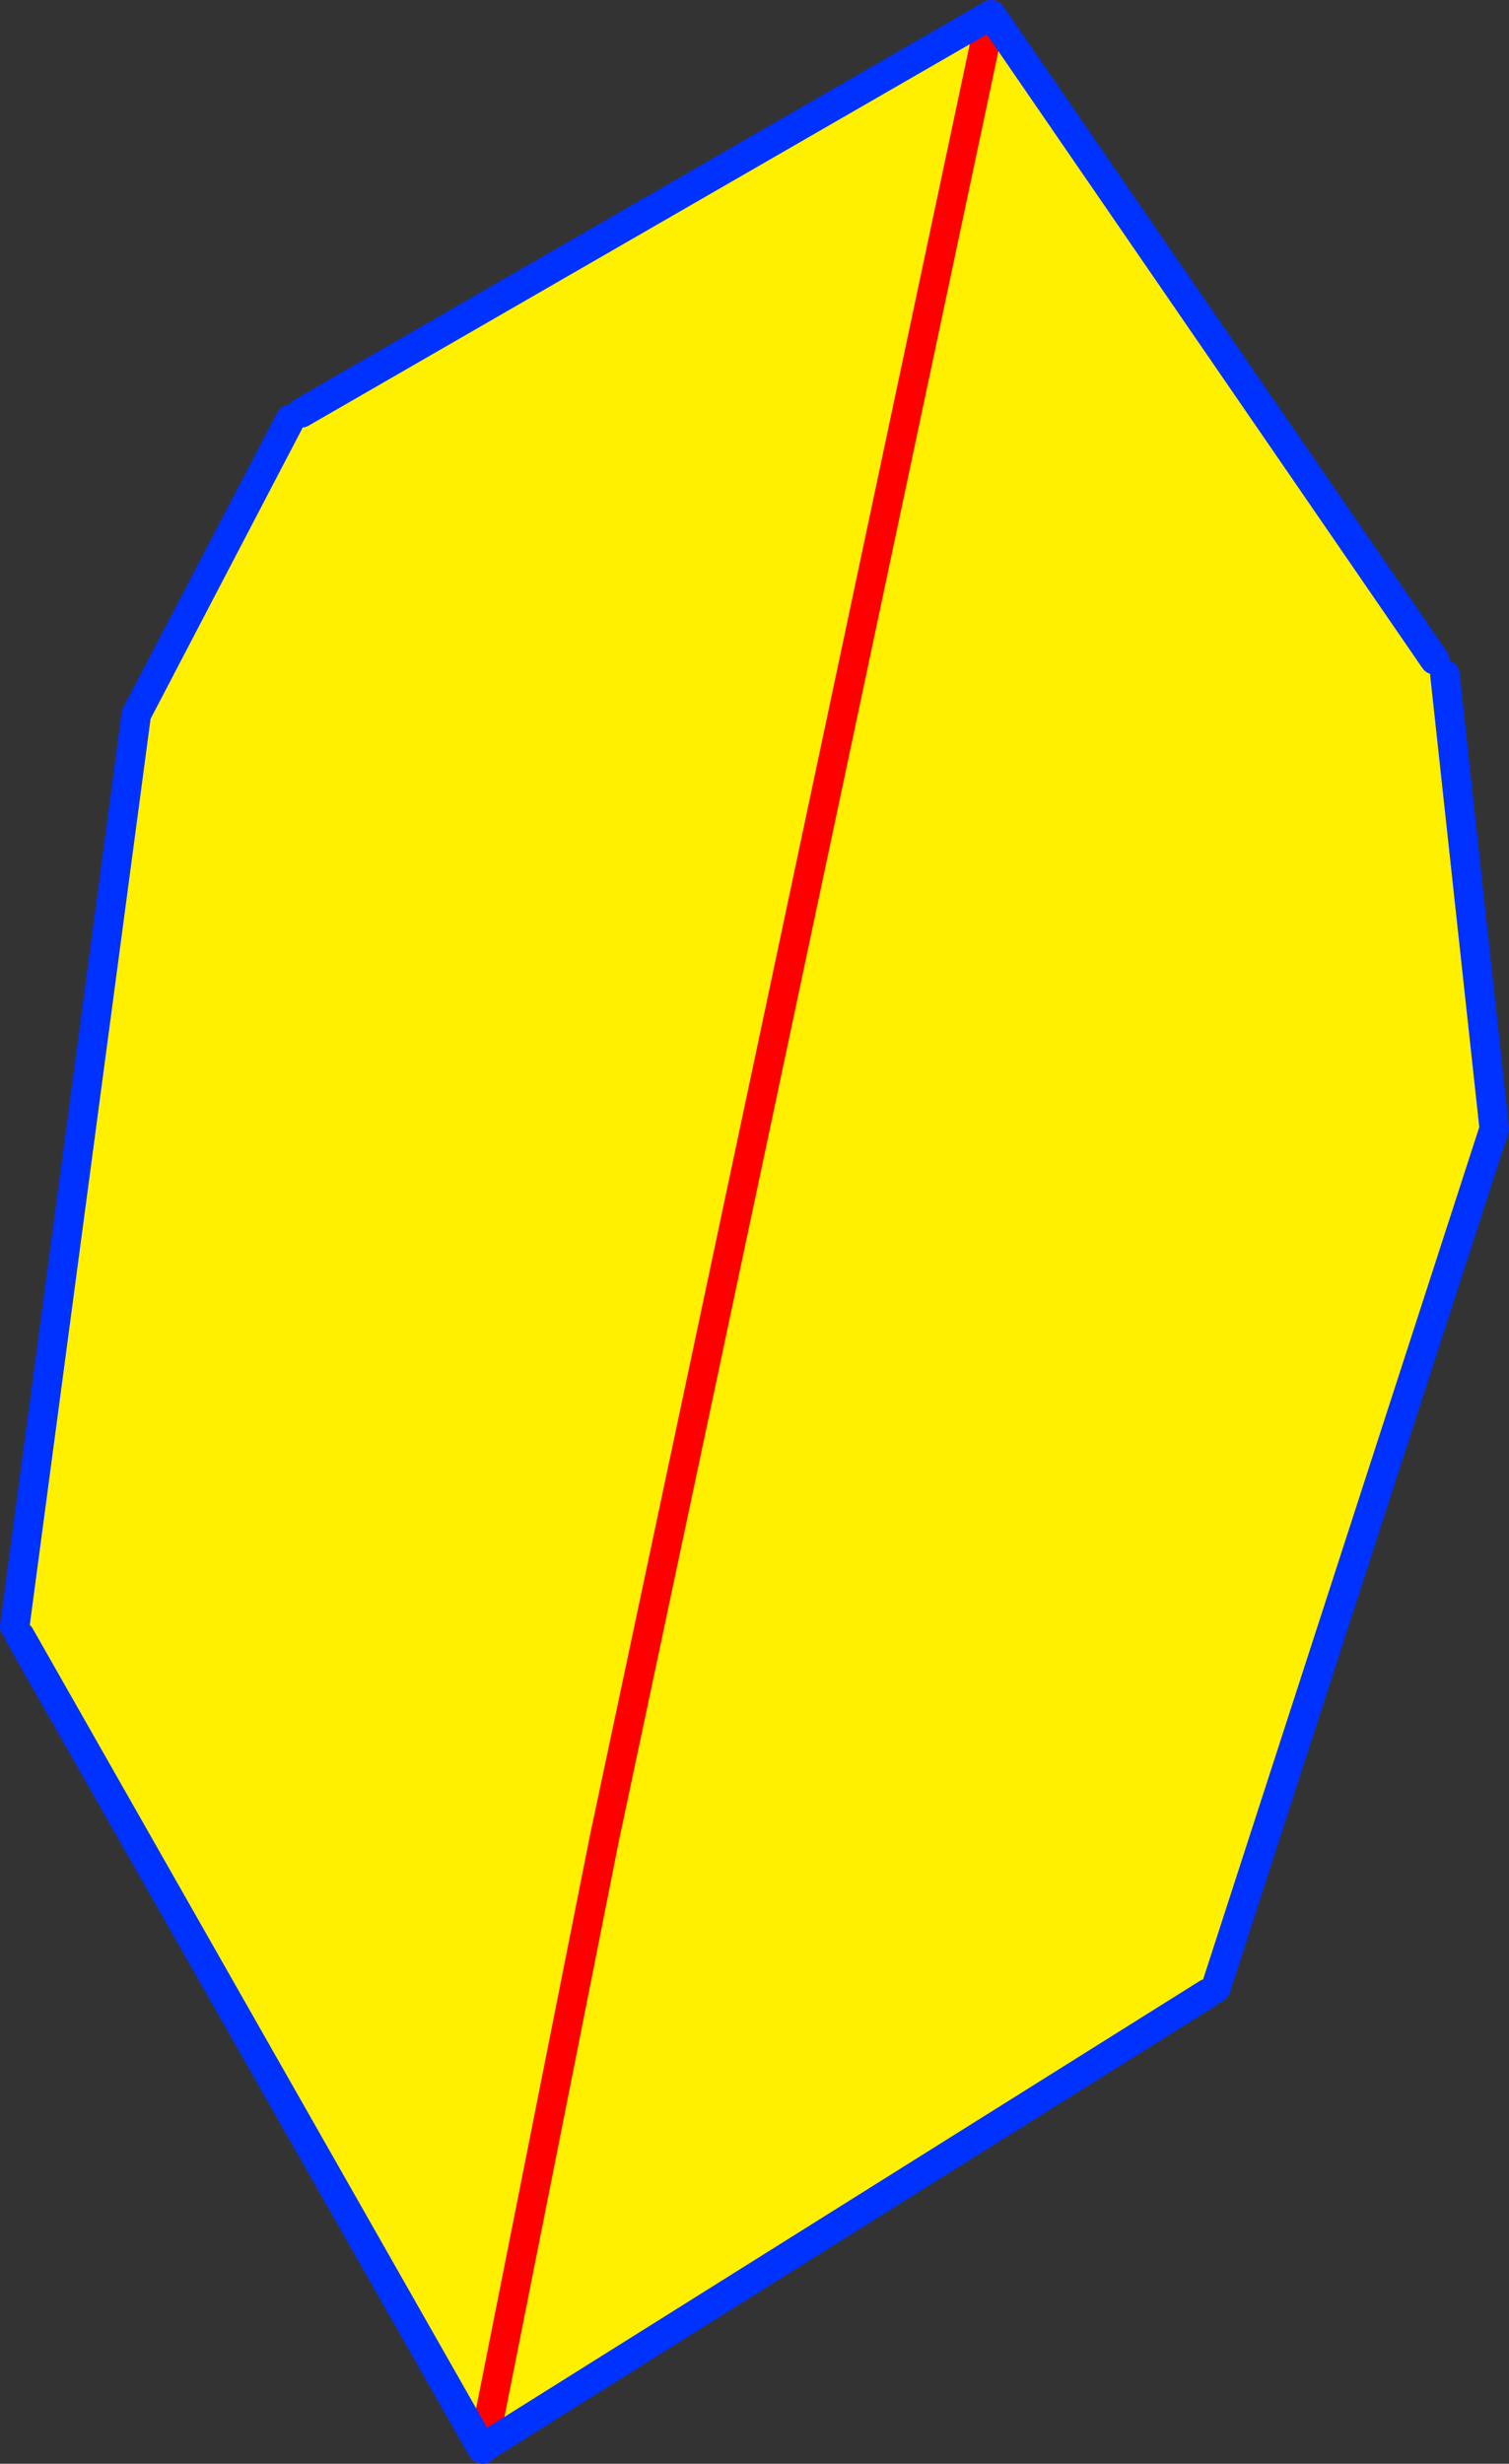 <?xml version="1.0" encoding="UTF-8" standalone="no"?>
<svg xmlns:xlink="http://www.w3.org/1999/xlink" height="167.1px" width="102.4px" xmlns="http://www.w3.org/2000/svg">
  <rect width="100%" height="100%" fill="#333333" stroke="none"/>
  <g transform="matrix(1.0, 0.0, 0.0, 1.0, -308.85, -177.2)">
    <path d="M376.1 178.3 L376.1 178.2 375.95 178.3 375.7 177.95 376.25 177.6 376.15 178.25 376.1 178.5 376.05 178.45 376.1 178.35 376.1 178.3" fill="#ffffff" fill-rule="evenodd" stroke="none"/>
    <path d="M375.95 178.3 L376.1 178.3 376.1 178.35 376.05 178.45 376.1 178.5 376.25 178.4 406.2 221.95 406.9 222.95 410.25 253.75 391.35 312.05 390.8 312.4 341.65 343.2 349.85 301.95 376.05 178.45 349.85 301.95 341.65 343.2 341.55 343.25 310.2 288.15 309.85 287.5 318.1 225.65 328.55 205.65 329.3 205.2 375.95 178.3" fill="#fff000" fill-rule="evenodd" stroke="none"/>
    <path d="M376.1 178.3 L376.1 178.2 M341.65 343.2 L341.6 343.25 341.6 343.3 M376.1 178.3 L376.1 178.35 376.05 178.45 349.85 301.95 341.65 343.2" fill="none" stroke="#ff0000" stroke-linecap="round" stroke-linejoin="round" stroke-width="2.0"/>
    <path d="M376.1 178.2 L375.95 178.3 329.3 205.2 M376.15 178.25 L376.25 178.4 406.2 221.95 M406.9 222.95 L410.25 253.75 391.35 312.05 M390.8 312.4 L341.65 343.2 M341.6 343.3 L341.55 343.25 310.2 288.15 M309.85 287.5 L318.1 225.65 328.55 205.65" fill="none" stroke="#0032ff" stroke-linecap="round" stroke-linejoin="round" stroke-width="2.0"/>
  </g>
</svg>
